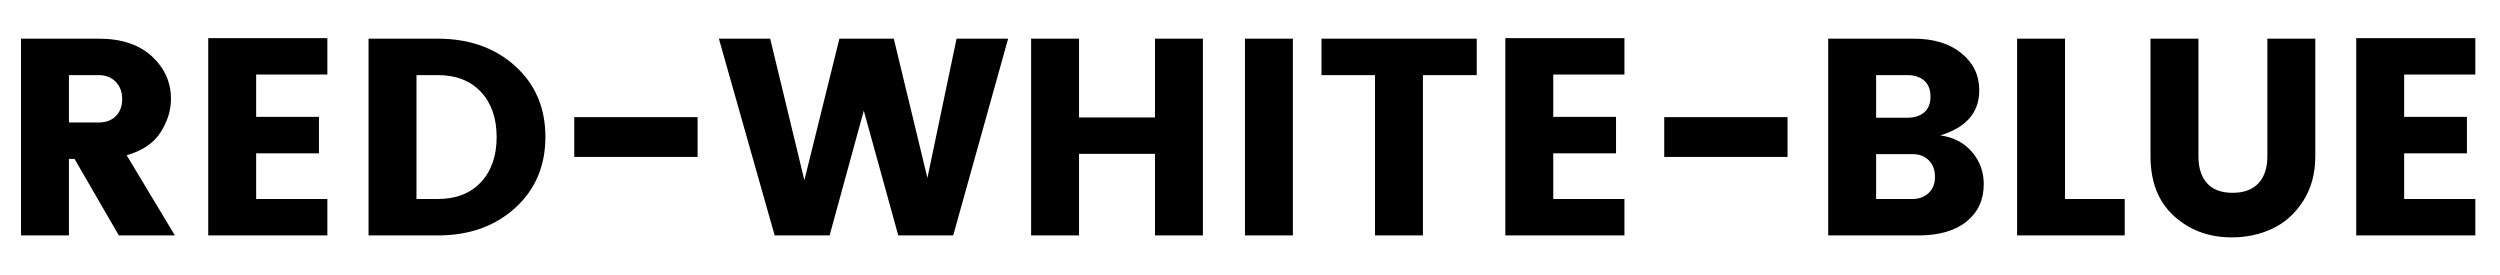 <svg xmlns="http://www.w3.org/2000/svg" xmlns:xlink="http://www.w3.org/1999/xlink" fill="none" version="1.1" width="446" height="49" viewBox="0 0 446 49"><g><path d="M12.3,28.35L12.3,42L3.75,42L3.75,6.9L17.6,6.9Q23.7,6.9,27.1,10.05Q30.5,13.2,30.5,17.65Q30.5,20.7,28.65,23.6Q26.8,26.5,22.6,27.7L31.2,42L21.2,42L13.3,28.35L12.3,28.35ZM12.3,13.4L12.3,21.85L17.6,21.85Q19.55,21.85,20.675,20.7Q21.8,19.55,21.8,17.675Q21.8,15.8,20.65,14.6Q19.5,13.4,17.6,13.4L12.3,13.4ZM58.4,6.8L58.4,13.3L45.7,13.3L45.7,20.85L56.9,20.85L56.9,27.35L45.7,27.35L45.7,35.5L58.4,35.5L58.4,42L37.15,42L37.15,6.8L58.4,6.8ZM74.3,35.5L78.1,35.5Q83,35.5,85.8,32.5Q88.6,29.5,88.6,24.45Q88.6,19.4,85.8,16.4Q83,13.4,78.1,13.4L74.3,13.4L74.3,35.5ZM78.1,6.9Q86.5,6.9,91.9,11.775Q97.3,16.65,97.3,24.425Q97.3,32.2,91.9,37.1Q86.5,42,78.1,42L65.75,42L65.75,6.9L78.1,6.9ZM102.45,28L102.45,20.9L124.45,20.9L124.45,28L102.45,28ZM170.65,6.9L179.85,6.9L170.05,42L160.25,42L154.1,19.75L148,42L138.2,42L128.25,6.9L137.4,6.9L143.5,32.15L149.75,6.9L159.45,6.9L165.45,31.75L170.65,6.9ZM206.05,6.9L214.6,6.9L214.6,42L206.05,42L206.05,27.45L192.5,27.45L192.5,42L183.95,42L183.95,6.9L192.5,6.9L192.5,20.95L206.05,20.95L206.05,6.9ZM222.1,42L222.1,6.9L230.65,6.9L230.65,42L222.1,42ZM235.75,13.4L235.75,6.9L263.45,6.9L263.45,13.4L253.85,13.4L253.85,42L245.3,42L245.3,13.4L235.75,13.4ZM289.8,6.8L289.8,13.3L277.1,13.3L277.1,20.85L288.3,20.85L288.3,27.35L277.1,27.35L277.1,35.5L289.8,35.5L289.8,42L268.55,42L268.55,6.8L289.8,6.8ZM296.9,28L296.9,20.9L318.9,20.9L318.9,28L296.9,28ZM326.15,6.9L341.4,6.9Q346.75,6.9,349.925,9.5Q353.1,12.1,353.1,16.1Q353.1,22.05,346.15,24.15Q349.7,24.65,351.8,27.1Q353.9,29.55,353.9,32.85Q353.9,37.05,350.825,39.525Q347.75,42,342.25,42L326.15,42L326.15,6.9ZM334.7,13.4L334.7,21L340.3,21Q342.15,21,343.275,20.05Q344.4,19.1,344.4,17.225Q344.4,15.35,343.275,14.375Q342.15,13.4,340.3,13.4L334.7,13.4ZM334.7,35.5L341.15,35.5Q342.9,35.5,344.05,34.45Q345.2,33.4,345.2,31.55Q345.2,29.7,344.1,28.6Q343,27.5,341.25,27.5L334.7,27.5L334.7,35.5ZM359.85,6.9L368.4,6.9L368.4,35.5L379.05,35.5L379.05,42L359.85,42L359.85,6.9ZM383.65,27.85L383.65,6.9L392.2,6.9L392.2,27.85Q392.2,31,393.75,32.7Q395.3,34.4,398.3,34.4Q401.3,34.4,402.9,32.7Q404.5,31,404.5,27.85L404.5,6.9L413.05,6.9L413.05,27.85Q413.05,32.5,410.875,35.875Q408.7,39.25,405.375,40.8Q402.05,42.35,398.15,42.35Q392.05,42.35,387.85,38.55Q383.65,34.75,383.65,27.85ZM441.6,6.8L441.6,13.3L428.9,13.3L428.9,20.85L440.1,20.85L440.1,27.35L428.9,27.35L428.9,35.5L441.6,35.5L441.6,42L420.35,42L420.35,6.8L441.6,6.8Z" fill="#000000" fill-opacity="1"/></g></svg>